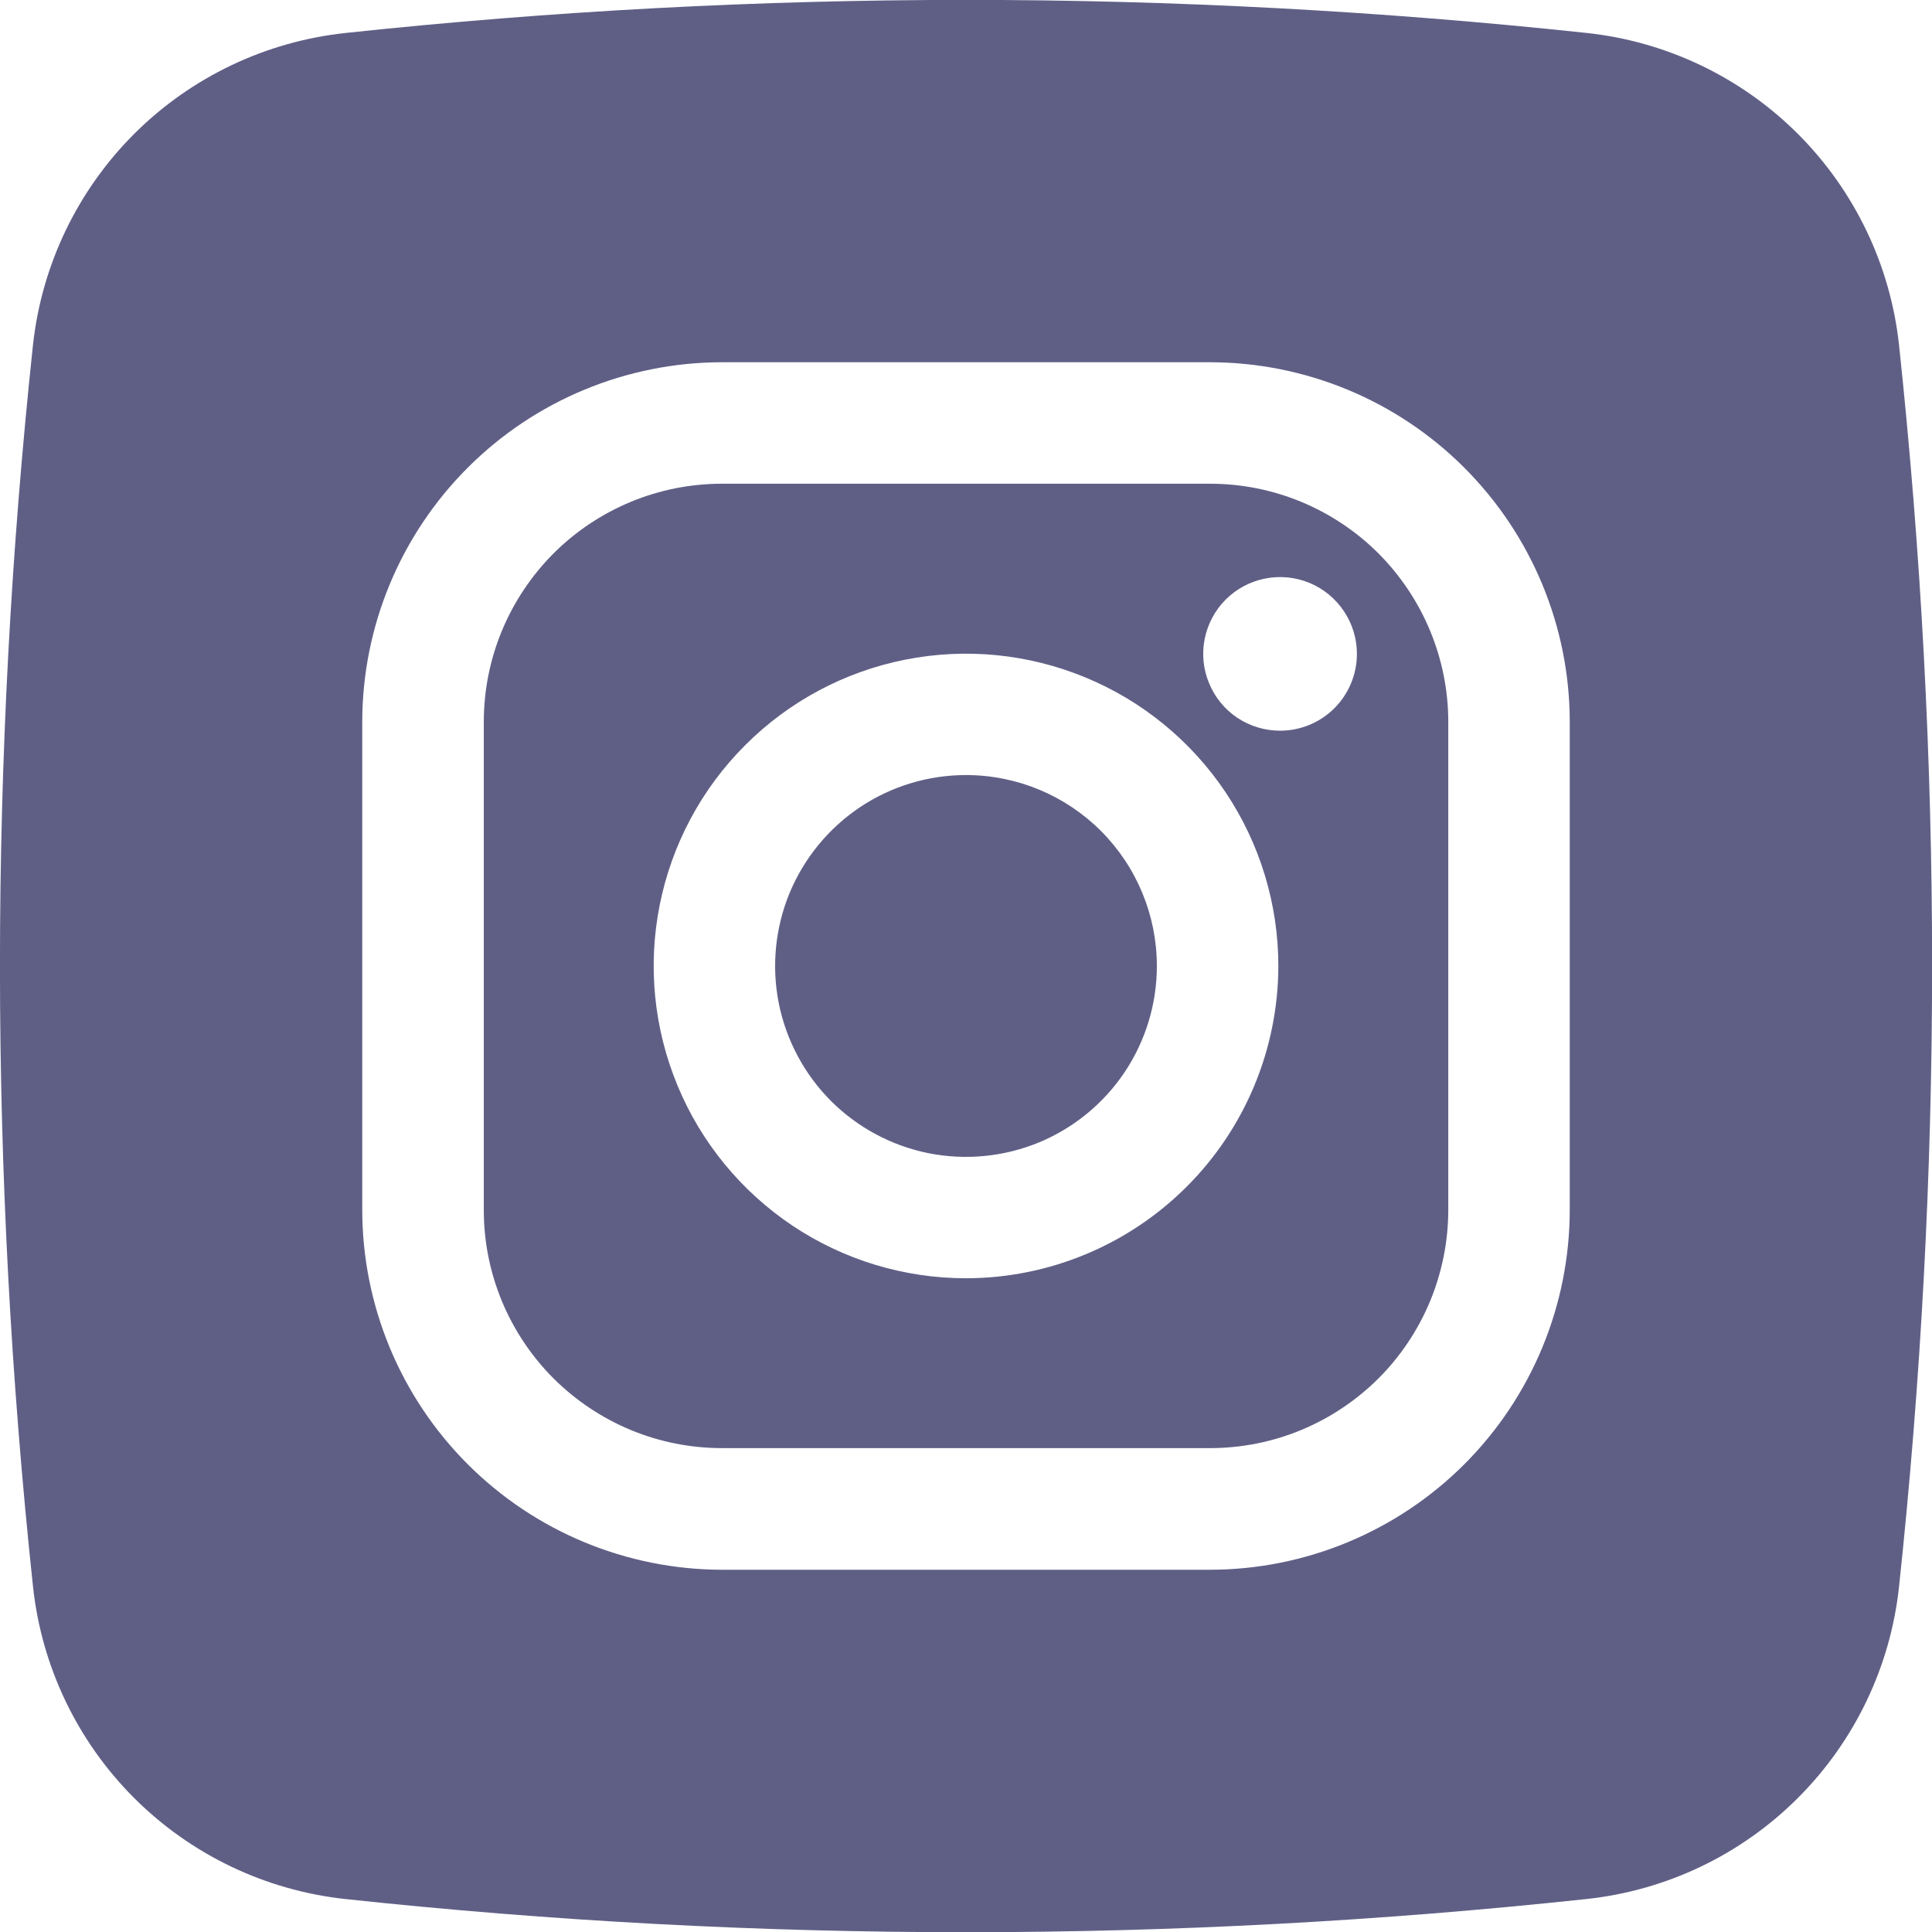 <svg width="24" height="24" viewBox="0 0 24 24" fill="none" xmlns="http://www.w3.org/2000/svg">
<g clip-path="url(#clip0_629_402)">
<path d="M15.031 6.009H8.969C8.58 6.009 8.195 6.085 7.836 6.234C7.477 6.383 7.151 6.6 6.876 6.875C6.602 7.15 6.384 7.476 6.235 7.835C6.086 8.194 6.01 8.579 6.01 8.967V15.03C6.009 15.418 6.086 15.803 6.234 16.162C6.383 16.521 6.601 16.848 6.876 17.123C7.151 17.397 7.477 17.615 7.836 17.764C8.195 17.913 8.58 17.989 8.969 17.989H15.031C15.42 17.989 15.805 17.913 16.164 17.764C16.523 17.615 16.849 17.397 17.124 17.123C17.399 16.848 17.617 16.521 17.766 16.162C17.914 15.803 17.991 15.418 17.991 15.03V8.967C17.991 8.579 17.914 8.194 17.765 7.835C17.616 7.476 17.398 7.15 17.124 6.875C16.849 6.6 16.523 6.383 16.164 6.234C15.805 6.085 15.42 6.009 15.031 6.009ZM12 15.879C11.233 15.879 10.483 15.652 9.845 15.226C9.207 14.799 8.709 14.193 8.416 13.484C8.122 12.775 8.045 11.995 8.195 11.243C8.345 10.49 8.714 9.799 9.257 9.257C9.799 8.714 10.491 8.344 11.243 8.195C11.996 8.045 12.776 8.122 13.485 8.416C14.194 8.709 14.799 9.206 15.226 9.844C15.652 10.482 15.88 11.232 15.88 12C15.878 13.028 15.469 14.014 14.742 14.741C14.014 15.469 13.028 15.878 12 15.879ZM15.901 9.077C15.713 9.077 15.528 9.021 15.371 8.917C15.214 8.812 15.092 8.663 15.02 8.488C14.947 8.314 14.928 8.122 14.965 7.937C15.002 7.752 15.093 7.581 15.226 7.448C15.36 7.314 15.53 7.224 15.715 7.187C15.9 7.15 16.092 7.169 16.267 7.241C16.441 7.313 16.59 7.436 16.695 7.593C16.8 7.75 16.856 7.934 16.856 8.123C16.856 8.376 16.755 8.619 16.576 8.798C16.397 8.977 16.154 9.077 15.901 9.077ZM12 9.628C11.531 9.628 11.072 9.767 10.682 10.028C10.293 10.289 9.989 10.659 9.809 11.092C9.63 11.526 9.583 12.002 9.674 12.462C9.766 12.922 9.992 13.345 10.323 13.677C10.655 14.008 11.077 14.234 11.537 14.326C11.997 14.417 12.474 14.37 12.908 14.191C13.341 14.011 13.711 13.707 13.972 13.317C14.232 12.927 14.371 12.469 14.371 12C14.371 11.371 14.121 10.768 13.677 10.323C13.232 9.878 12.629 9.628 12 9.628ZM15.031 6.009H8.969C8.58 6.009 8.195 6.085 7.836 6.234C7.477 6.383 7.151 6.6 6.876 6.875C6.602 7.15 6.384 7.476 6.235 7.835C6.086 8.194 6.01 8.579 6.01 8.967V15.03C6.009 15.418 6.086 15.803 6.234 16.162C6.383 16.521 6.601 16.848 6.876 17.123C7.151 17.397 7.477 17.615 7.836 17.764C8.195 17.913 8.58 17.989 8.969 17.989H15.031C15.42 17.989 15.805 17.913 16.164 17.764C16.523 17.615 16.849 17.397 17.124 17.123C17.399 16.848 17.617 16.521 17.766 16.162C17.914 15.803 17.991 15.418 17.991 15.03V8.967C17.991 8.579 17.914 8.194 17.765 7.835C17.616 7.476 17.398 7.15 17.124 6.875C16.849 6.6 16.523 6.383 16.164 6.234C15.805 6.085 15.42 6.009 15.031 6.009ZM12 15.879C11.233 15.879 10.483 15.652 9.845 15.226C9.207 14.799 8.709 14.193 8.416 13.484C8.122 12.775 8.045 11.995 8.195 11.243C8.345 10.49 8.714 9.799 9.257 9.257C9.799 8.714 10.491 8.344 11.243 8.195C11.996 8.045 12.776 8.122 13.485 8.416C14.194 8.709 14.799 9.206 15.226 9.844C15.652 10.482 15.88 11.232 15.88 12C15.878 13.028 15.469 14.014 14.742 14.741C14.014 15.469 13.028 15.878 12 15.879ZM15.901 9.077C15.713 9.077 15.528 9.021 15.371 8.917C15.214 8.812 15.092 8.663 15.02 8.488C14.947 8.314 14.928 8.122 14.965 7.937C15.002 7.752 15.093 7.581 15.226 7.448C15.36 7.314 15.53 7.224 15.715 7.187C15.9 7.15 16.092 7.169 16.267 7.241C16.441 7.313 16.59 7.436 16.695 7.593C16.8 7.75 16.856 7.934 16.856 8.123C16.856 8.376 16.755 8.619 16.576 8.798C16.397 8.977 16.154 9.077 15.901 9.077ZM12 9.628C11.531 9.628 11.072 9.767 10.682 10.028C10.293 10.289 9.989 10.659 9.809 11.092C9.63 11.526 9.583 12.002 9.674 12.462C9.766 12.922 9.992 13.345 10.323 13.677C10.655 14.008 11.077 14.234 11.537 14.326C11.997 14.417 12.474 14.37 12.908 14.191C13.341 14.011 13.711 13.707 13.972 13.317C14.232 12.927 14.371 12.469 14.371 12C14.371 11.371 14.121 10.768 13.677 10.323C13.232 9.878 12.629 9.628 12 9.628ZM23.591 4.291C23.485 3.298 23.041 2.371 22.335 1.664C21.628 0.958 20.701 0.515 19.707 0.409C14.585 -0.138 9.42 -0.138 4.298 0.409C3.304 0.514 2.375 0.956 1.667 1.663C0.96 2.369 0.516 3.297 0.409 4.291C-0.137 9.413 -0.137 14.578 0.409 19.7C0.514 20.695 0.956 21.624 1.663 22.332C2.37 23.04 3.298 23.484 4.293 23.591C9.414 24.14 14.58 24.14 19.702 23.591C20.697 23.486 21.626 23.043 22.333 22.336C23.041 21.629 23.485 20.701 23.591 19.706C24.138 14.582 24.138 9.415 23.591 4.291ZM19.5 15.03C19.499 16.215 19.028 17.351 18.191 18.189C17.353 19.027 16.216 19.499 15.031 19.5H8.969C7.784 19.498 6.648 19.027 5.81 18.189C4.972 17.351 4.501 16.215 4.5 15.03V8.967C4.501 7.782 4.973 6.647 5.811 5.809C6.648 4.972 7.784 4.501 8.969 4.5H15.031C16.216 4.501 17.352 4.972 18.189 5.809C19.027 6.647 19.499 7.782 19.5 8.967V15.03ZM15.031 6.009H8.969C8.58 6.009 8.195 6.085 7.836 6.234C7.477 6.383 7.151 6.6 6.876 6.875C6.602 7.15 6.384 7.476 6.235 7.835C6.086 8.194 6.01 8.579 6.01 8.967V15.03C6.009 15.418 6.086 15.803 6.234 16.162C6.383 16.521 6.601 16.848 6.876 17.123C7.151 17.397 7.477 17.615 7.836 17.764C8.195 17.913 8.58 17.989 8.969 17.989H15.031C15.42 17.989 15.805 17.913 16.164 17.764C16.523 17.615 16.849 17.397 17.124 17.123C17.399 16.848 17.617 16.521 17.766 16.162C17.914 15.803 17.991 15.418 17.991 15.03V8.967C17.991 8.579 17.914 8.194 17.765 7.835C17.616 7.476 17.398 7.15 17.124 6.875C16.849 6.6 16.523 6.383 16.164 6.234C15.805 6.085 15.42 6.009 15.031 6.009ZM12 15.879C11.233 15.879 10.483 15.652 9.845 15.226C9.207 14.799 8.709 14.193 8.416 13.484C8.122 12.775 8.045 11.995 8.195 11.243C8.345 10.49 8.714 9.799 9.257 9.257C9.799 8.714 10.491 8.344 11.243 8.195C11.996 8.045 12.776 8.122 13.485 8.416C14.194 8.709 14.799 9.206 15.226 9.844C15.652 10.482 15.88 11.232 15.88 12C15.878 13.028 15.469 14.014 14.742 14.741C14.014 15.469 13.028 15.878 12 15.879ZM15.901 9.077C15.713 9.077 15.528 9.021 15.371 8.917C15.214 8.812 15.092 8.663 15.02 8.488C14.947 8.314 14.928 8.122 14.965 7.937C15.002 7.752 15.093 7.581 15.226 7.448C15.36 7.314 15.53 7.224 15.715 7.187C15.9 7.15 16.092 7.169 16.267 7.241C16.441 7.313 16.59 7.436 16.695 7.593C16.8 7.75 16.856 7.934 16.856 8.123C16.856 8.376 16.755 8.619 16.576 8.798C16.397 8.977 16.154 9.077 15.901 9.077ZM12 9.628C11.531 9.628 11.072 9.767 10.682 10.028C10.293 10.289 9.989 10.659 9.809 11.092C9.63 11.526 9.583 12.002 9.674 12.462C9.766 12.922 9.992 13.345 10.323 13.677C10.655 14.008 11.077 14.234 11.537 14.326C11.997 14.417 12.474 14.37 12.908 14.191C13.341 14.011 13.711 13.707 13.972 13.317C14.232 12.927 14.371 12.469 14.371 12C14.371 11.371 14.121 10.768 13.677 10.323C13.232 9.878 12.629 9.628 12 9.628Z" fill="#5F5F86"/>
</g>
<defs>
<clipPath id="clip0_629_402">
<rect width="24" height="24" fill="white"/>
</clipPath>
</defs>
</svg>
